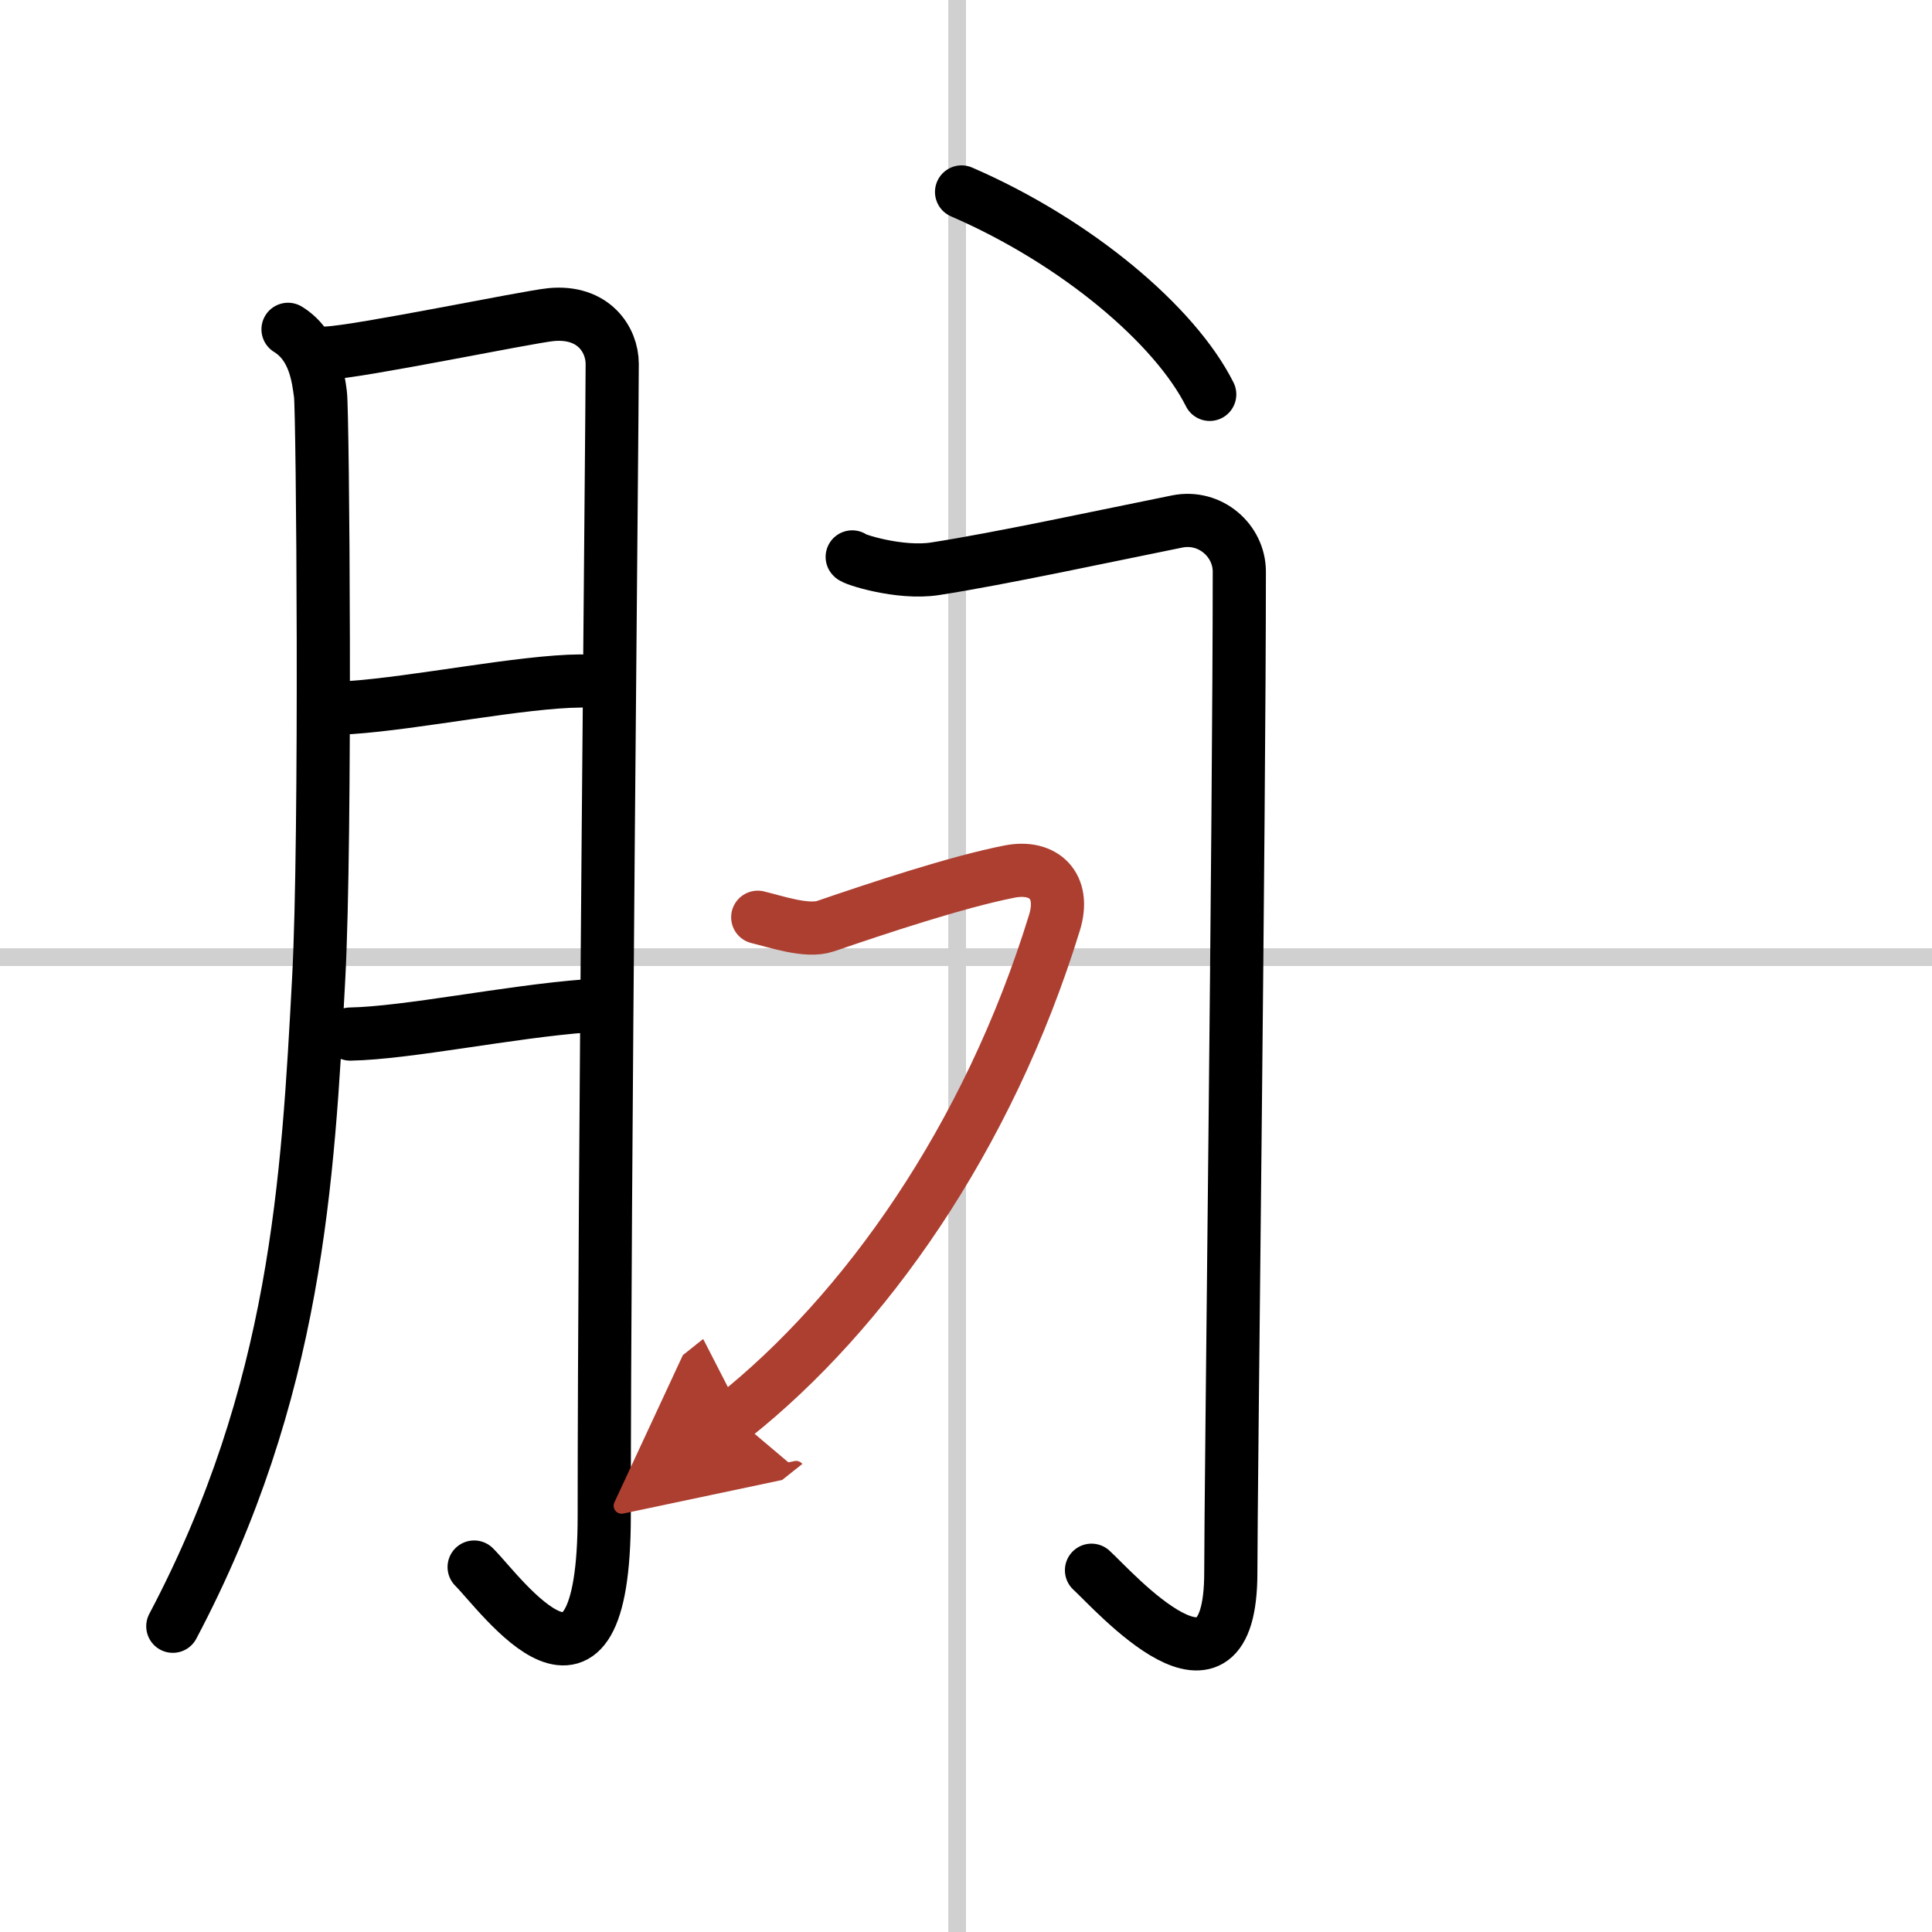 <svg width="400" height="400" viewBox="0 0 109 109" xmlns="http://www.w3.org/2000/svg"><defs><marker id="a" markerWidth="4" orient="auto" refX="1" refY="5" viewBox="0 0 10 10"><polyline points="0 0 10 5 0 10 1 5" fill="#ad3f31" stroke="#ad3f31"/></marker></defs><g fill="none" stroke="#000" stroke-linecap="round" stroke-linejoin="round" stroke-width="3"><rect width="100%" height="100%" fill="#fff" stroke="#fff"/><line x1="54" x2="54" y2="109" stroke="#d0d0d0" stroke-width="1"/><line x2="109" y1="54" y2="54" stroke="#d0d0d0" stroke-width="1"/><path d="m16.25 18.58c1.5 0.92 1.7 2.71 1.83 3.67 0.13 0.95 0.33 24.95-0.1 32.95-0.61 11.38-1.23 23.3-8.23 36.55"/><path d="m18.42 19.92c1.8-0.06 11.33-2.04 12.67-2.17 2.39-0.23 3.45 1.41 3.45 2.78 0 3.25-0.45 46.53-0.45 64.98 0 12.69-5.81 4.42-7.34 2.9"/><path d="m19.75 39.92c3.73-0.25 9.72-1.48 13-1.5"/><path d="m19.76 58.34c3.23-0.06 8.94-1.26 13.32-1.59"/><path d="m54.25 10.83c6.51 2.82 12.05 7.53 14 11.42"/><path d="m48.08 31.42c0.02 0.12 2.67 0.98 4.67 0.67 3.68-0.57 9.5-1.83 13.67-2.67 1.86-0.37 3.5 1.08 3.5 2.83 0 14-0.48 51.85-0.48 56.47 0 8.53-6.59 1.03-7.86-0.13"/><path d="m42.75 51.75c1.01 0.24 2.78 0.86 3.83 0.5 2.92-1 7.42-2.5 10.39-3.08 1.9-0.37 3.17 0.79 2.52 2.89-3.75 12.19-10.75 22.02-18.08 27.85" marker-end="url(#a)" stroke="#ad3f31"/></g></svg>
